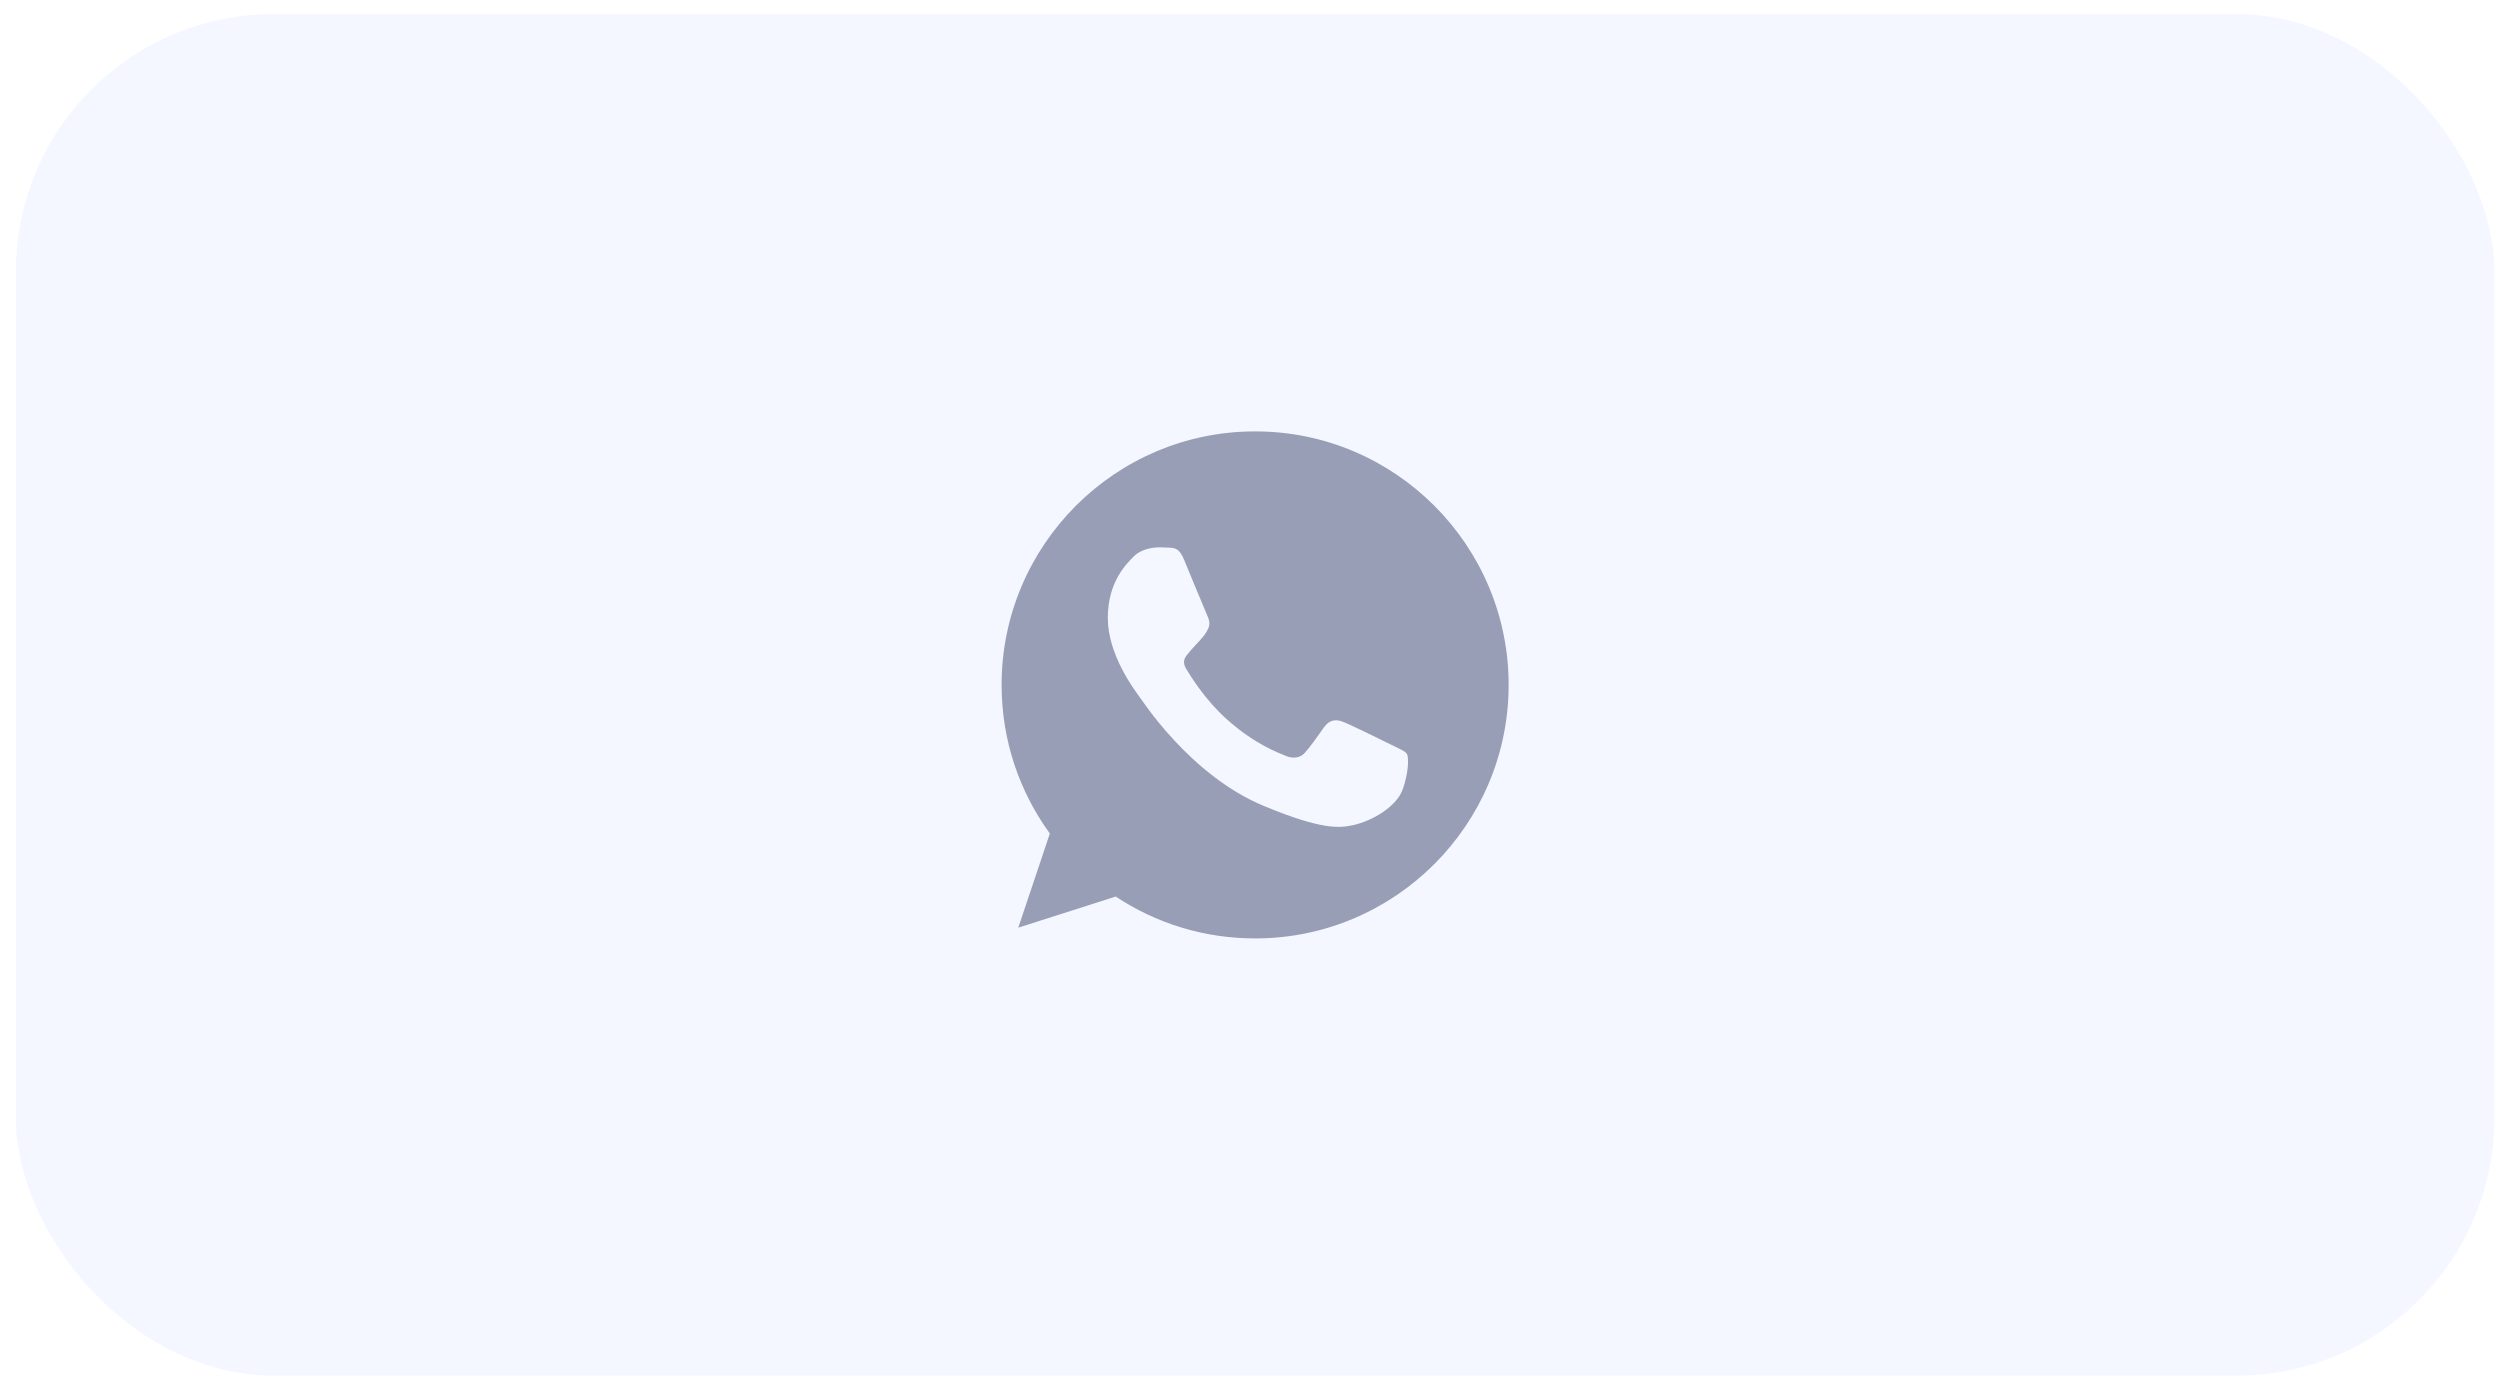 <?xml version="1.0" encoding="UTF-8"?> <svg xmlns="http://www.w3.org/2000/svg" width="97" height="54" viewBox="0 0 97 54" fill="none"><rect opacity="0.09" x="0.616" y="0.545" width="96.166" height="52.829" rx="10" fill="#8FA8FF"></rect><path opacity="0.39" d="M48.701 16.738H48.696C43.272 16.738 38.862 21.15 38.862 26.575C38.862 28.726 39.555 30.721 40.734 32.34L39.509 35.994L43.289 34.786C44.845 35.816 46.7 36.411 48.701 36.411C54.125 36.411 58.535 31.998 58.535 26.575C58.535 21.151 54.125 16.738 48.701 16.738ZM54.425 30.628C54.187 31.299 53.245 31.854 52.494 32.017C51.98 32.126 51.309 32.213 49.049 31.276C46.158 30.079 44.297 27.141 44.151 26.951C44.013 26.76 42.983 25.395 42.983 23.984C42.983 22.572 43.7 21.885 43.989 21.59C44.227 21.348 44.619 21.237 44.995 21.237C45.117 21.237 45.226 21.243 45.325 21.248C45.614 21.26 45.758 21.277 45.949 21.734C46.187 22.305 46.764 23.717 46.833 23.862C46.903 24.007 46.973 24.204 46.875 24.394C46.783 24.591 46.702 24.678 46.557 24.846C46.411 25.013 46.274 25.141 46.129 25.32C45.996 25.477 45.846 25.644 46.013 25.933C46.18 26.215 46.758 27.159 47.609 27.916C48.707 28.893 49.597 29.206 49.916 29.339C50.153 29.437 50.436 29.413 50.609 29.229C50.829 28.992 51.101 28.598 51.378 28.211C51.575 27.933 51.823 27.899 52.084 27.997C52.349 28.089 53.755 28.784 54.044 28.928C54.333 29.073 54.523 29.142 54.593 29.264C54.662 29.385 54.662 29.957 54.425 30.628Z" fill="#081440"></path></svg> 